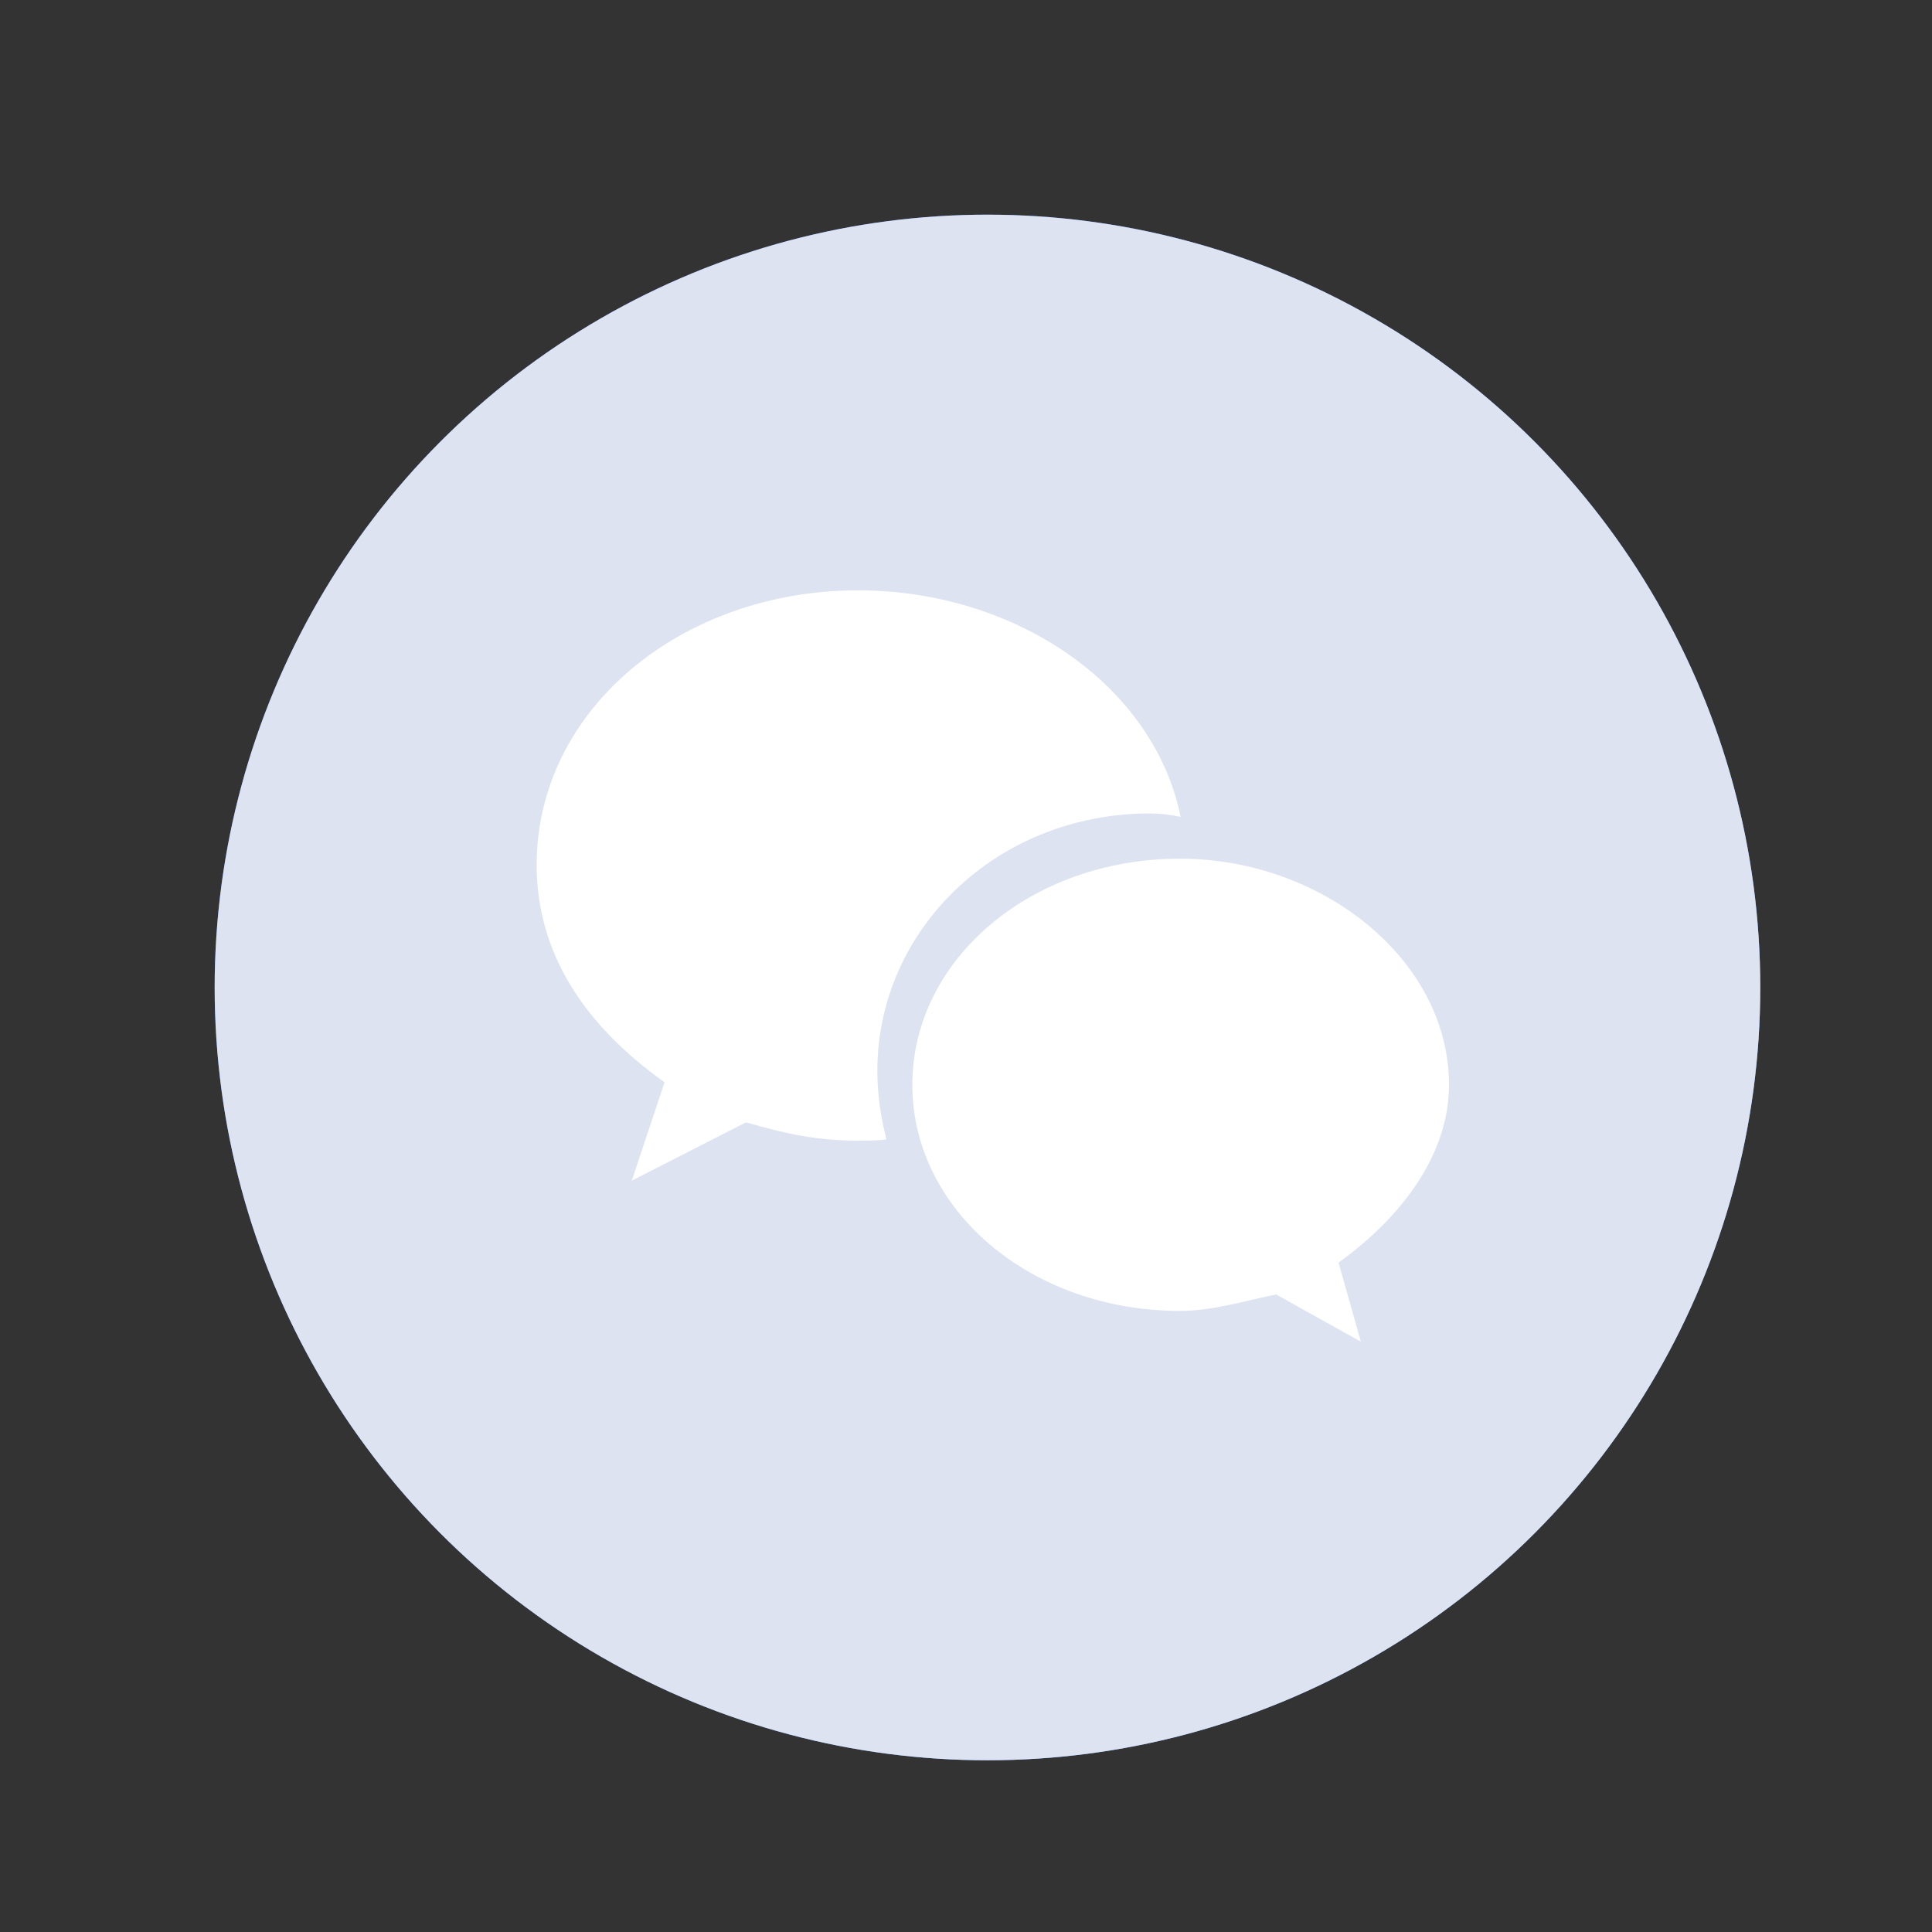 <?xml version="1.0" encoding="UTF-8"?>
<svg width="36px" height="36px" viewBox="0 0 36 36" version="1.1" xmlns="http://www.w3.org/2000/svg" xmlns:xlink="http://www.w3.org/1999/xlink">
    <rect x="0" y="0" width="36" height="36" fill="#333333" stroke="none"/>
    <title>微信封控选中备份</title>
    <defs>
        <linearGradient x1="82.607%" y1="88.15%" x2="13.638%" y2="14.573%" id="linearGradient-1">
            <stop stop-color="#5EA2FF" offset="0%"></stop>
            <stop stop-color="#3470FF" offset="100%"></stop>
        </linearGradient>
        <circle id="path-2" cx="14.4" cy="14.4" r="14.4"></circle>
    </defs>
    <g id="页面-1" stroke="none" stroke-width="1" fill="none" fill-rule="evenodd">
        <g id="icon" transform="translate(-137, -335)">
            <g id="微信封控选中备份" transform="translate(120, 287)">
                <g transform="translate(17, 48)">
                    <polygon id="路径" points="0 0 36 0 36 36 0 36"></polygon>
                    <g id="编组" transform="translate(4, 4)">
                        <g id="椭圆形">
                            <use fill="url(#linearGradient-1)" xlink:href="#path-2"></use>
                            <use fill="#DDE3F1" xlink:href="#path-2"></use>
                        </g>
                        <g id="编组-3" transform="translate(6, 7)" fill="#FFFFFF" fill-rule="nonzero">
                            <path d="M5.989,10.254 C5.209,10.254 4.639,10.126 3.901,9.913 L1.772,11 L2.383,9.167 C0.886,8.101 0,6.758 0,5.116 C0,2.217 2.699,0 5.989,0 C8.9,0 11.494,1.748 12,4.221 C11.813,4.181 11.622,4.159 11.431,4.157 C8.562,4.157 6.348,6.331 6.348,8.953 C6.348,9.401 6.411,9.806 6.517,10.232 C6.348,10.254 6.158,10.254 5.989,10.254 L5.989,10.254 Z" id="形状结合"></path>
                            <path d="M14.942,12.527 L15.358,14 L13.778,13.12 C13.175,13.243 12.593,13.427 11.99,13.427 C9.204,13.427 7,11.545 7,9.214 C7,6.882 9.204,5 11.99,5 C14.63,5 17,6.882 17,9.214 C17,10.523 16.106,11.688 14.942,12.527 Z" id="形状结合"></path>
                        </g>
                    </g>
                </g>
            </g>
        </g>
    </g>
</svg>